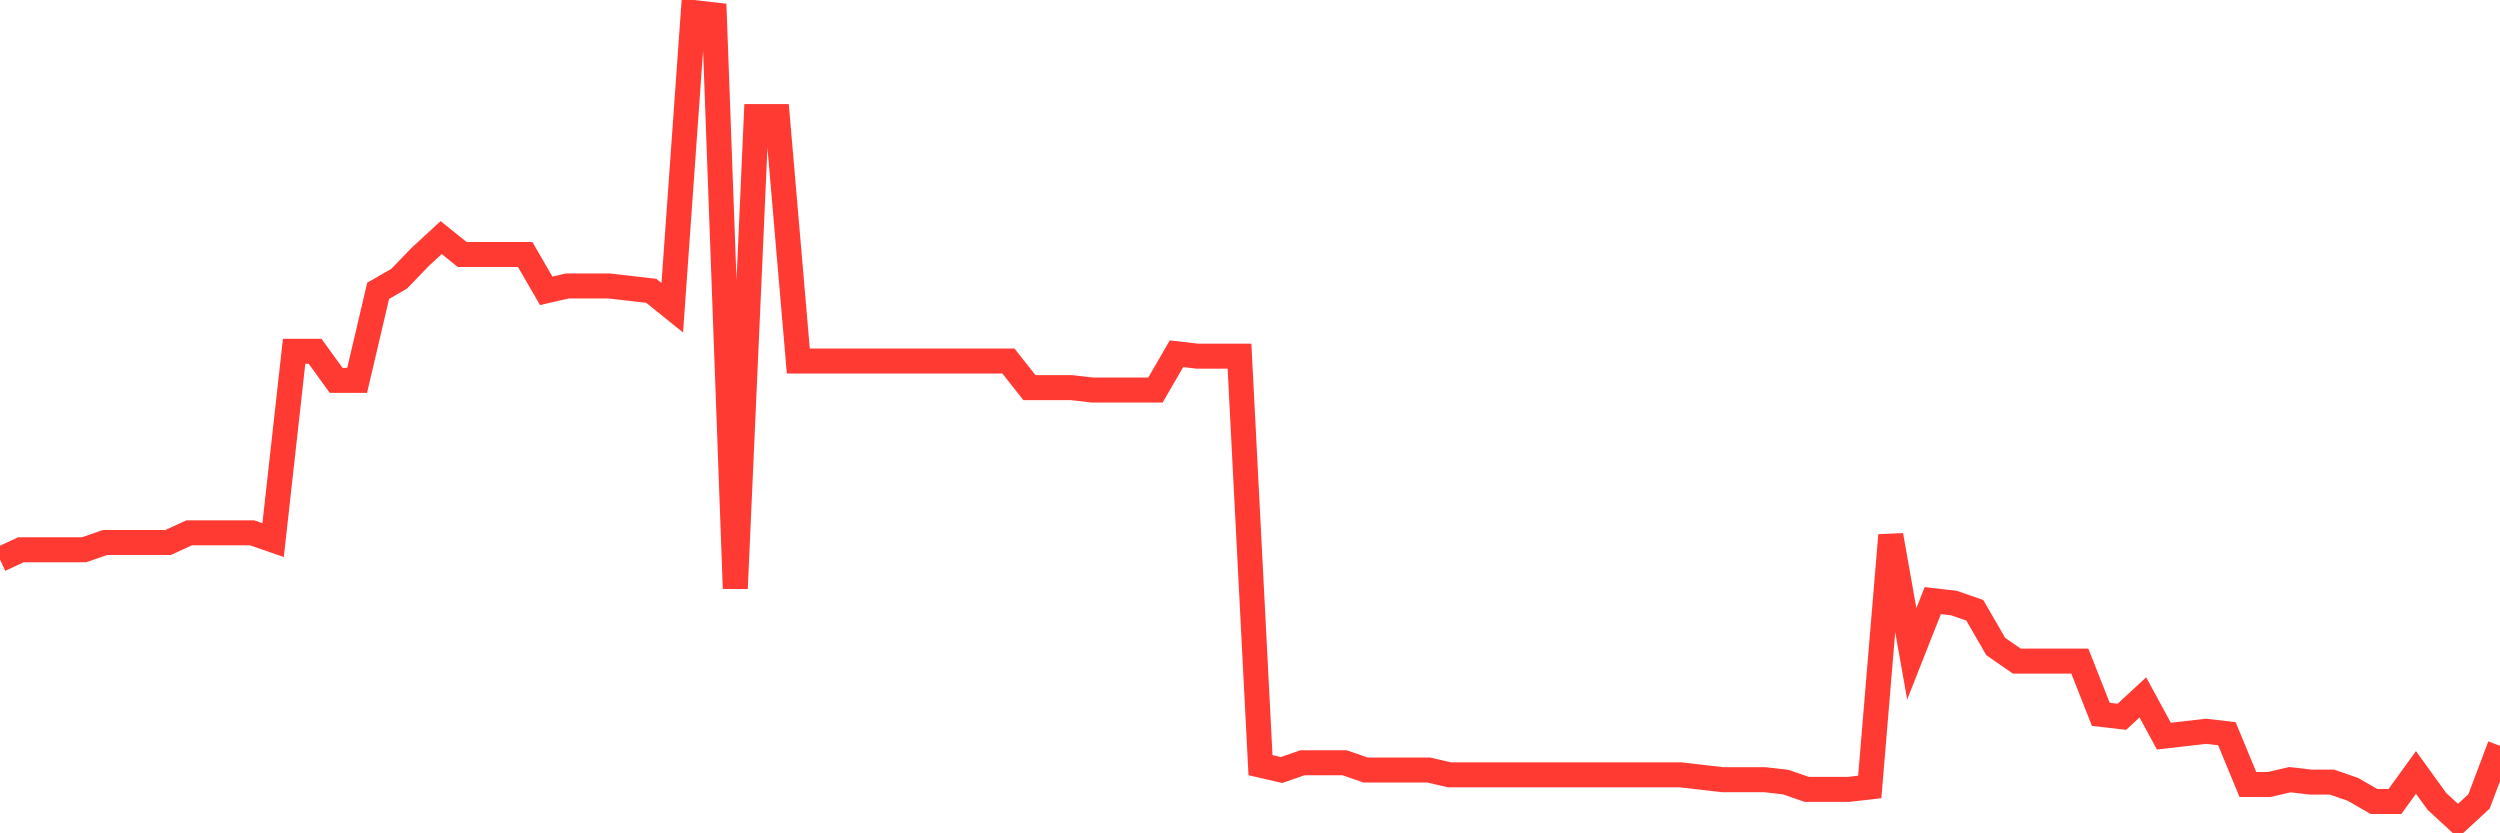 <svg
  xmlns="http://www.w3.org/2000/svg"
  xmlns:xlink="http://www.w3.org/1999/xlink"
  width="120"
  height="40"
  viewBox="0 0 120 40"
  preserveAspectRatio="none"
>
  <polyline
    points="0,26.854 1.008,26.389 2.017,26.389 3.025,26.389 4.034,26.389 5.042,26.041 6.05,26.041 7.059,26.041 8.067,26.041 9.076,25.576 10.084,25.576 11.092,25.576 12.101,25.576 13.109,25.925 14.118,16.863 15.126,16.863 16.134,18.257 17.143,18.257 18.151,13.959 19.16,13.378 20.168,12.333 21.176,11.404 22.185,12.217 23.193,12.217 24.202,12.217 25.21,12.217 26.218,13.959 27.227,13.727 28.235,13.727 29.244,13.727 30.252,13.843 31.261,13.959 32.269,14.772 33.277,0.6 34.286,0.716 35.294,28.248 36.303,5.595 37.311,5.595 38.319,17.328 39.328,17.328 40.336,17.328 41.345,17.328 42.353,17.328 43.361,17.328 44.37,17.328 45.378,17.328 46.387,17.328 47.395,17.328 48.403,17.328 49.412,18.606 50.42,18.606 51.429,18.606 52.437,18.722 53.445,18.722 54.454,18.722 55.462,18.722 56.471,16.98 57.479,17.096 58.487,17.096 59.496,17.096 60.504,36.728 61.513,36.96 62.521,36.612 63.529,36.612 64.538,36.612 65.546,36.96 66.555,36.96 67.563,36.96 68.571,36.96 69.58,37.193 70.588,37.193 71.597,37.193 72.605,37.193 73.613,37.193 74.622,37.193 75.63,37.193 76.639,37.193 77.647,37.193 78.655,37.193 79.664,37.193 80.672,37.193 81.681,37.309 82.689,37.425 83.697,37.425 84.706,37.425 85.714,37.541 86.723,37.89 87.731,37.89 88.739,37.89 89.748,37.774 90.756,25.692 91.765,31.384 92.773,28.829 93.782,28.945 94.79,29.293 95.798,31.036 96.807,31.733 97.815,31.733 98.824,31.733 99.832,31.733 100.84,34.289 101.849,34.405 102.857,33.475 103.866,35.334 104.874,35.218 105.882,35.102 106.891,35.218 107.899,37.657 108.908,37.657 109.916,37.425 110.924,37.541 111.933,37.541 112.941,37.89 113.95,38.471 114.958,38.471 115.966,37.077 116.975,38.471 117.983,39.4 118.992,38.471 120,35.799"
    fill="none"
    stroke="#ff3a33"
    stroke-width="1.2"
  >
  </polyline>
</svg>